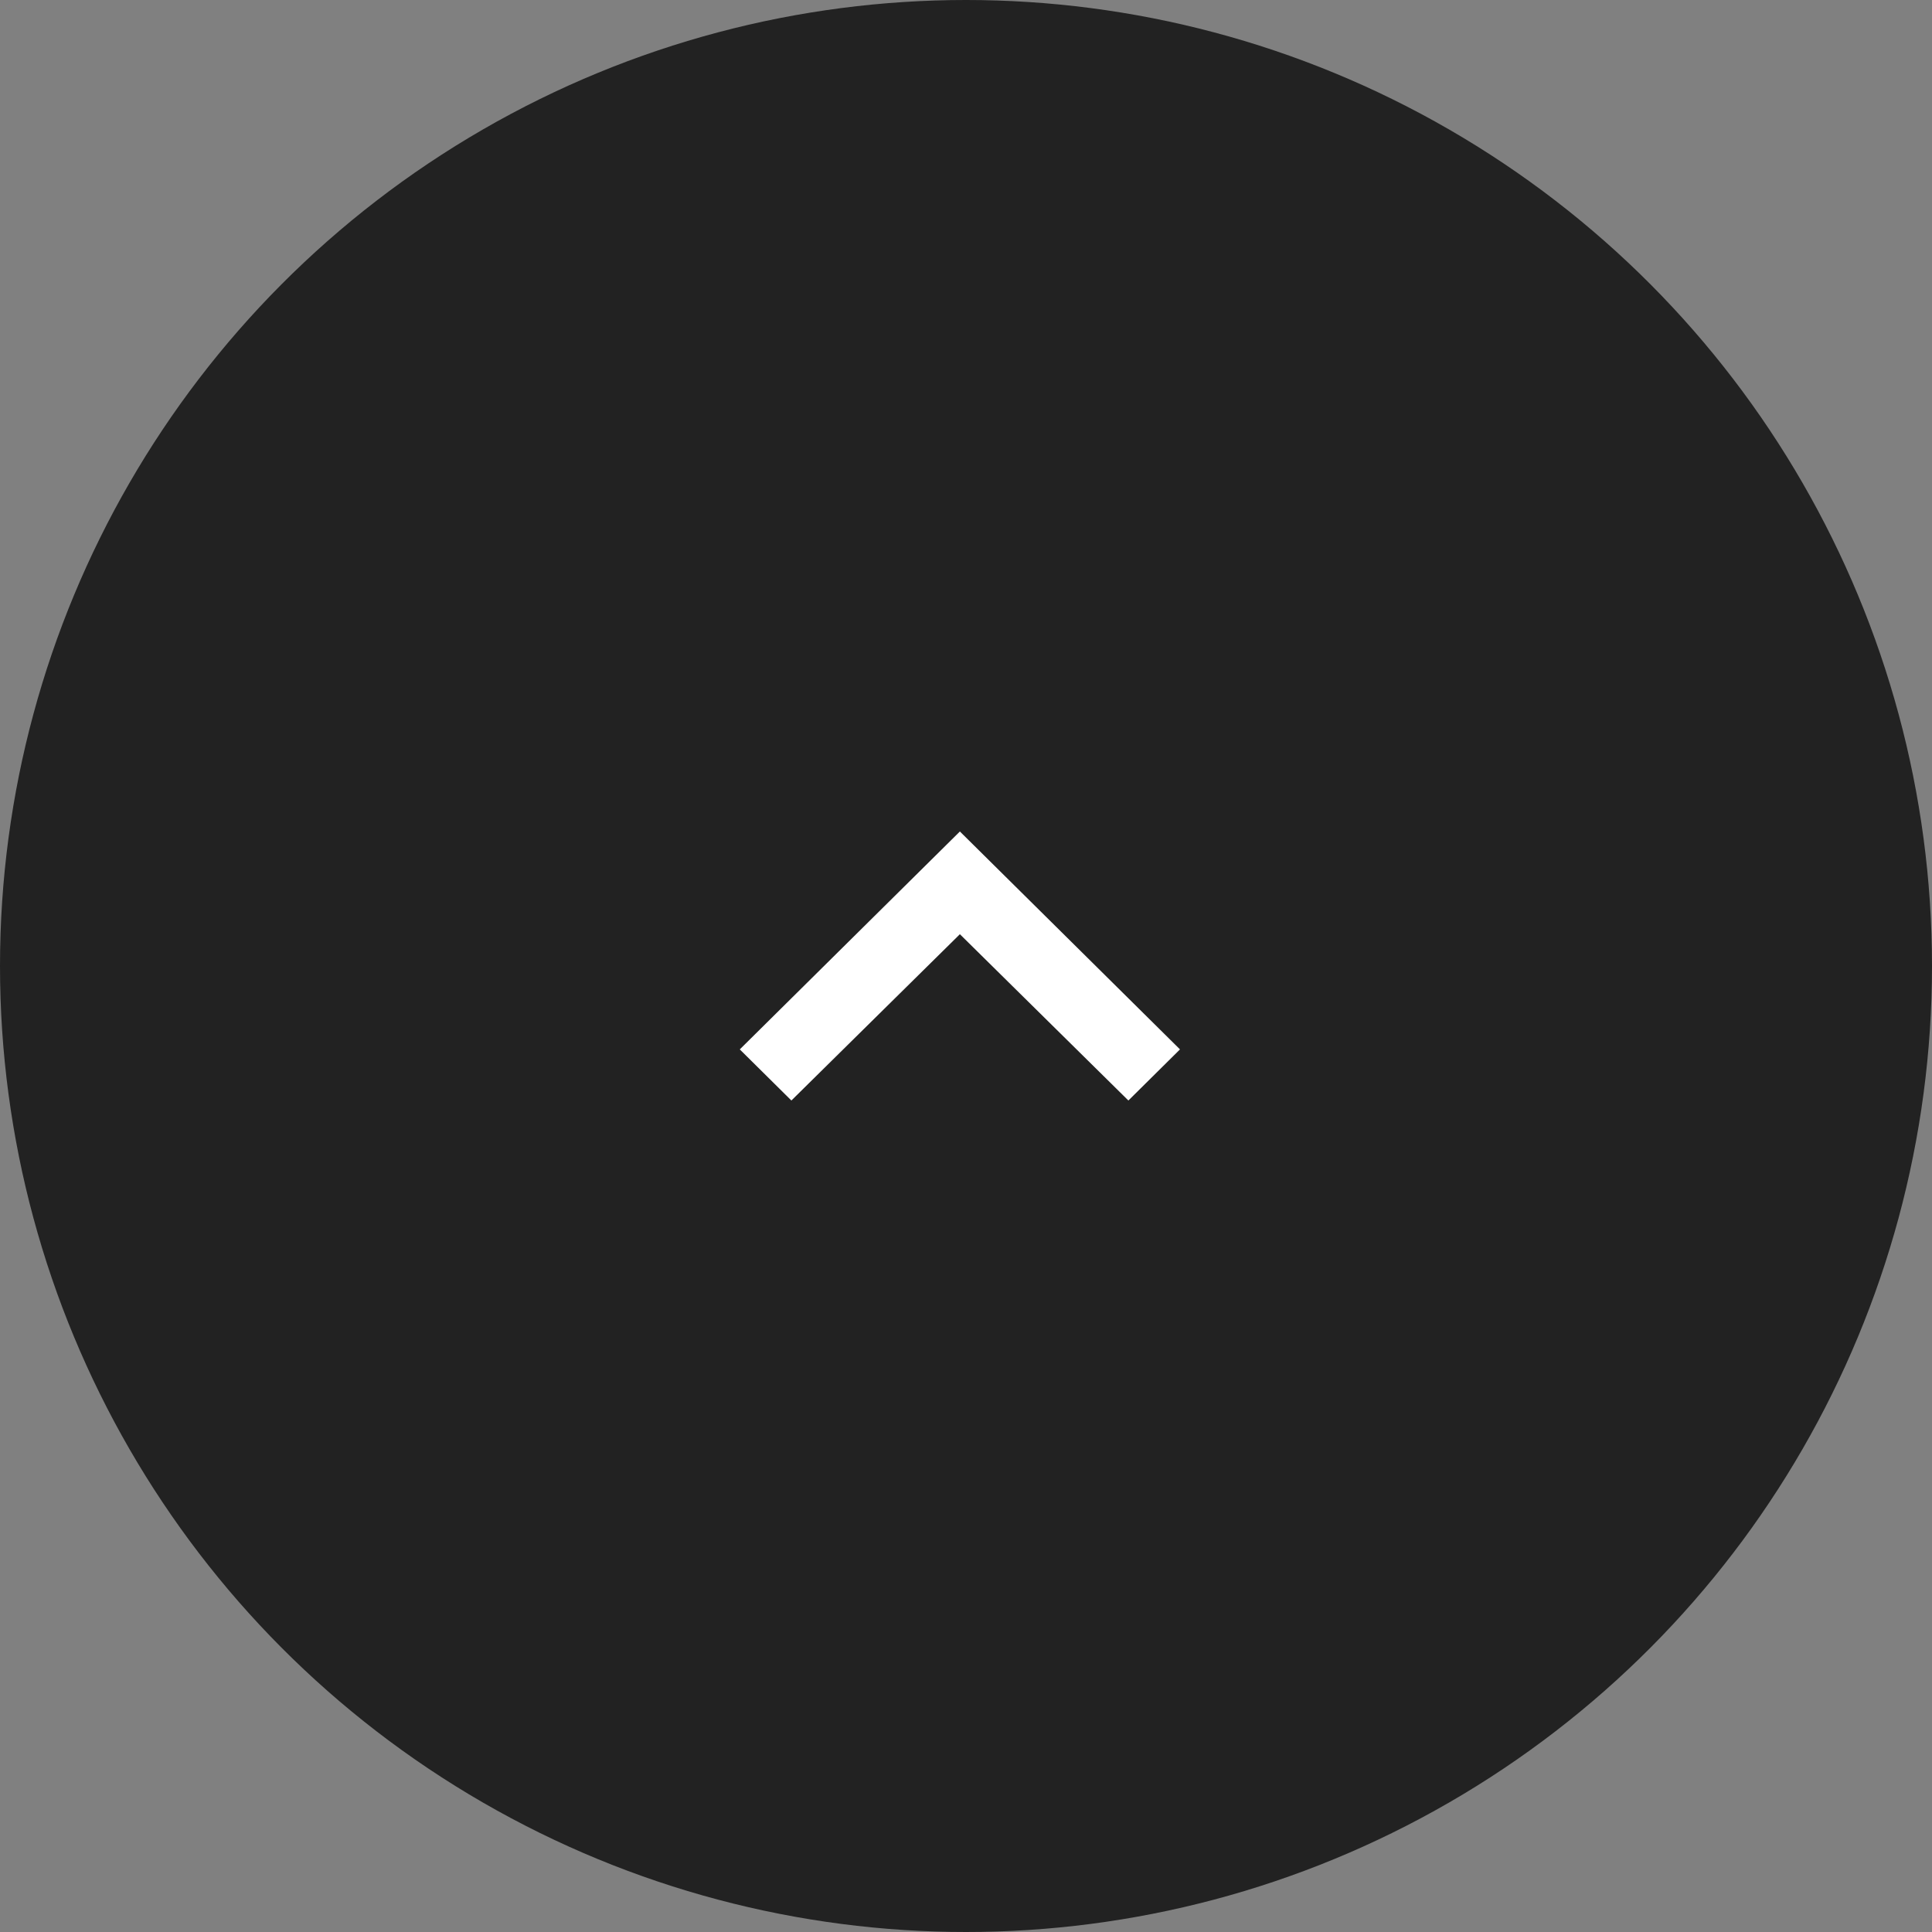 <?xml version="1.0" encoding="UTF-8"?><svg id="_レイヤー_2" xmlns="http://www.w3.org/2000/svg" viewBox="0 0 79 79"><rect x="0" y="0" width="79" height="79" fill="#808080" stroke="none"/><defs><style>.cls-1{fill:#fff;}.cls-2{fill:#222;}</style></defs><g id="_レイヤー_1-2"><circle class="cls-2" cx="39.5" cy="39.5" r="39.5"/><polygon class="cls-1" points="32.36 45 39.25 38.2 46.14 45 48.25 42.91 39.25 34 30.25 42.91 32.36 45"/></g></svg>